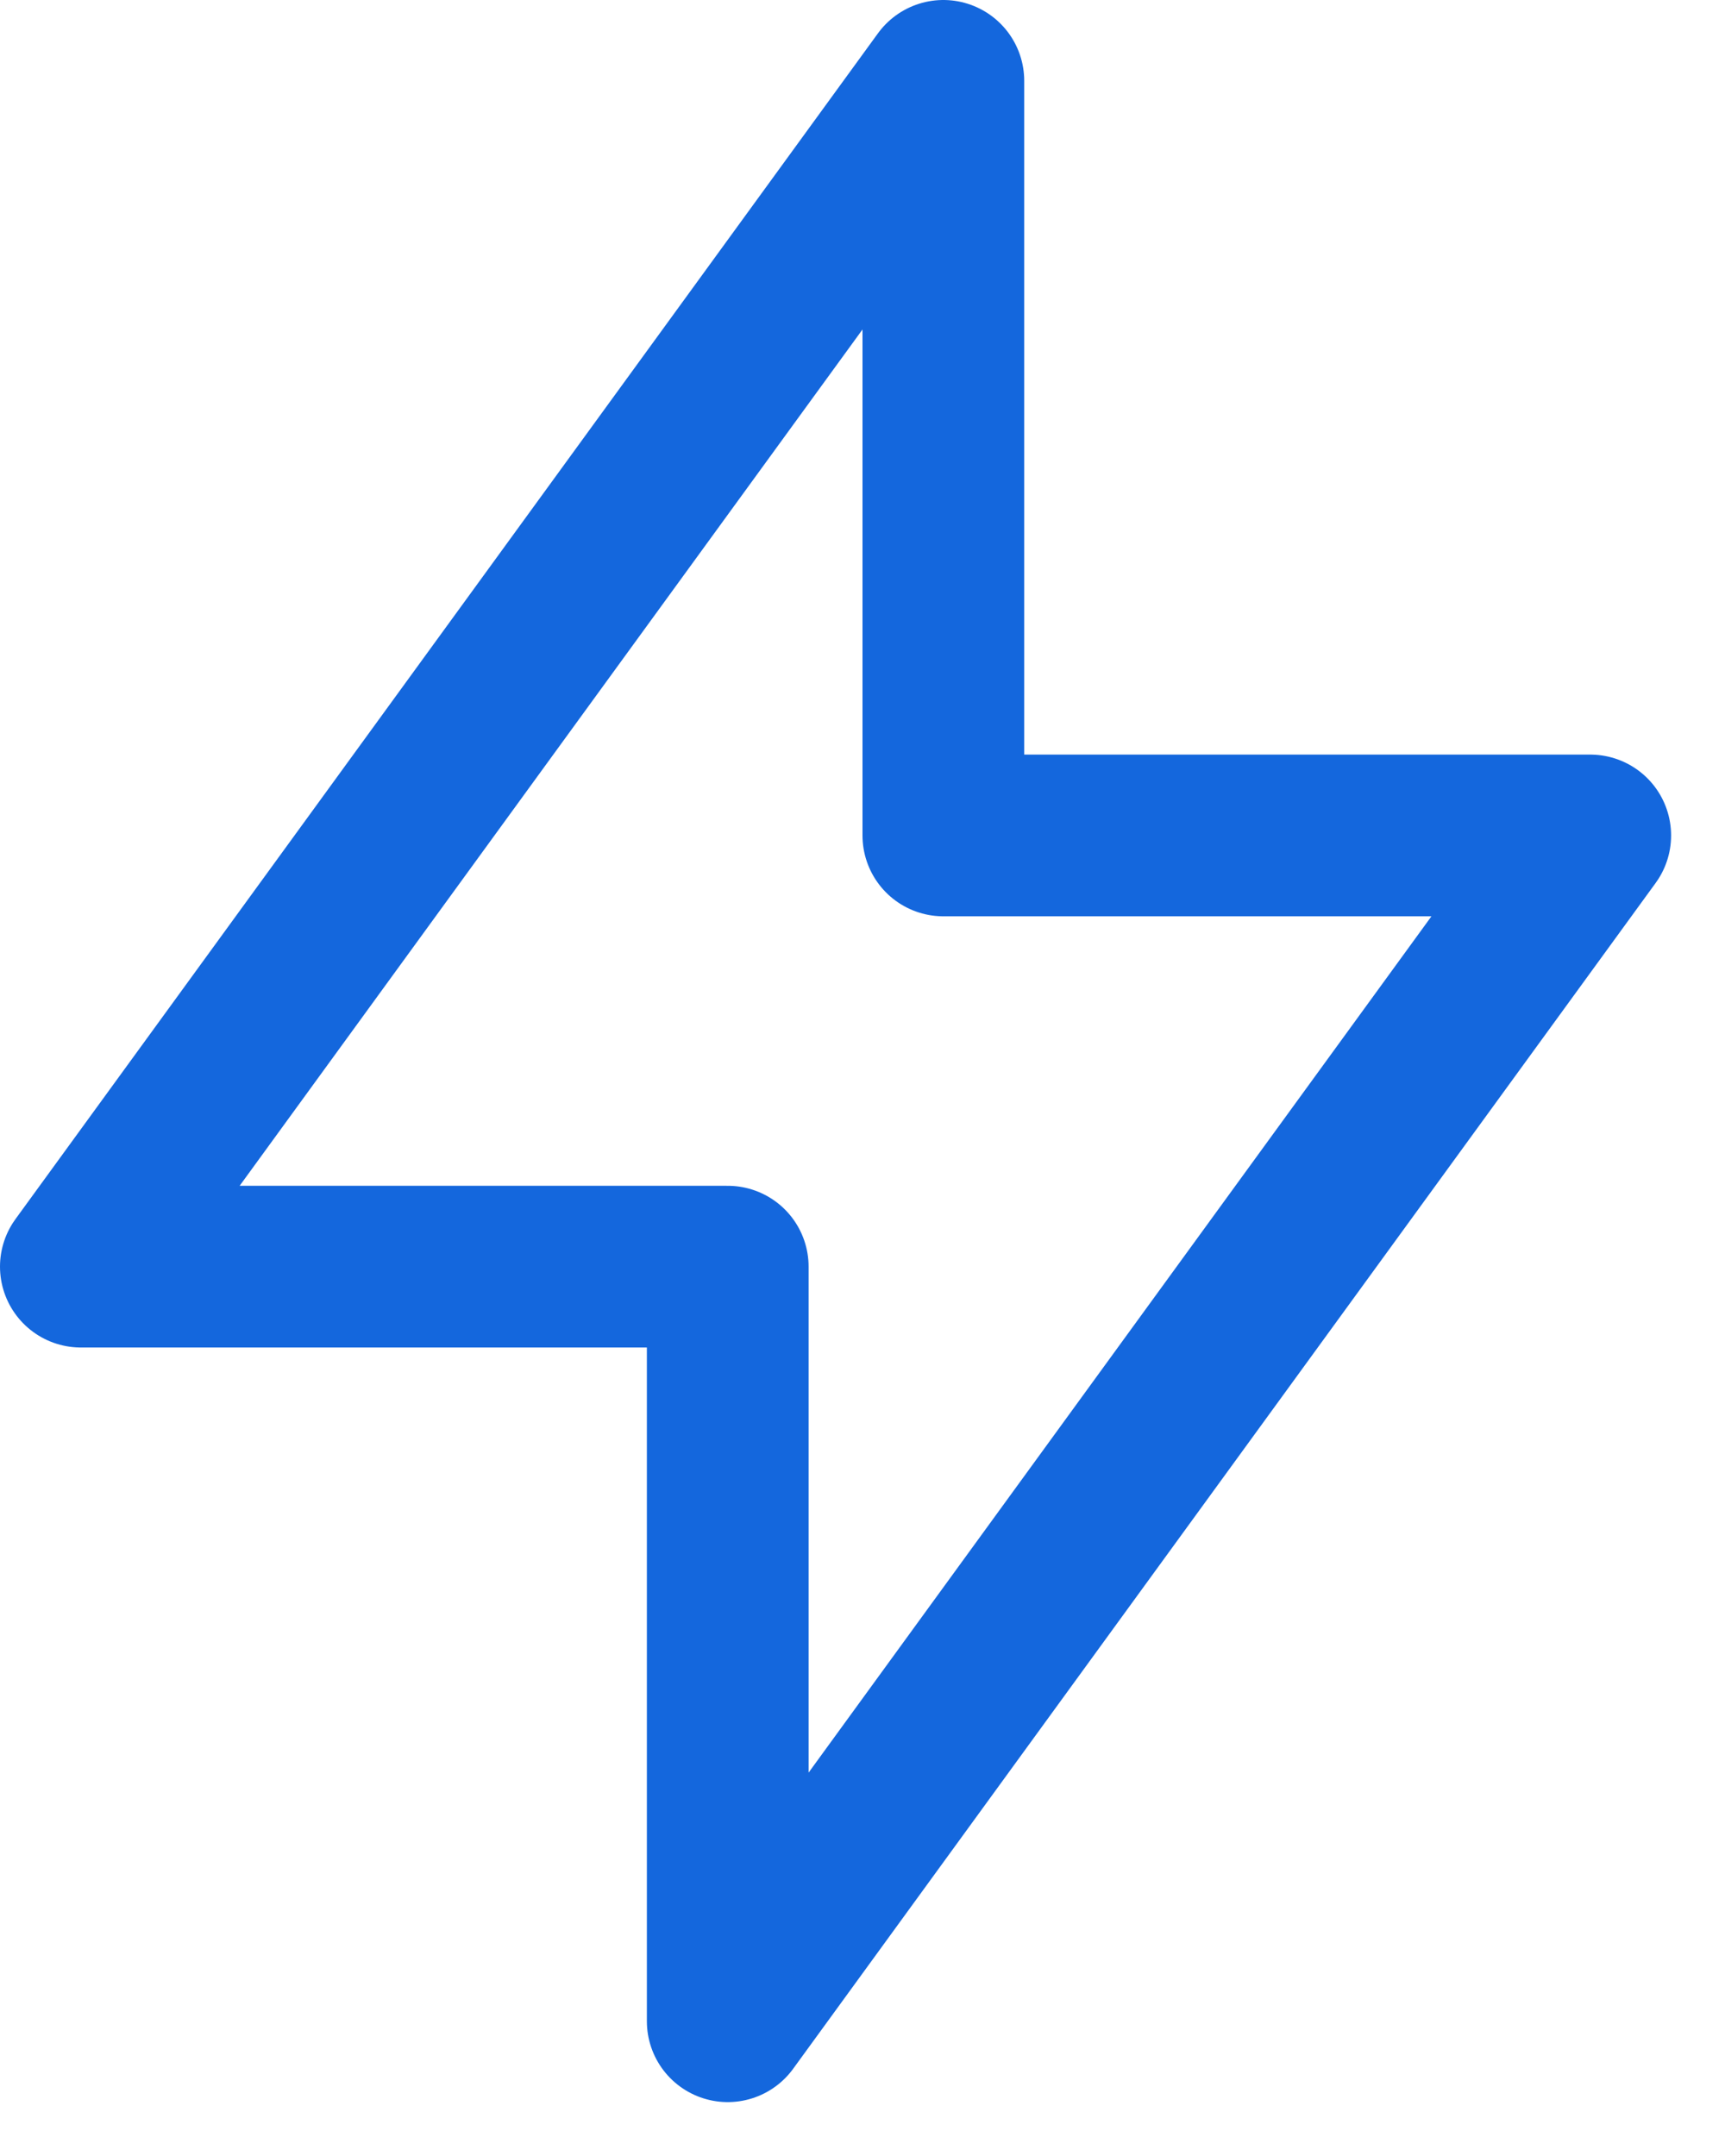<svg width="16" height="20" viewBox="0 0 16 20" fill="none" xmlns="http://www.w3.org/2000/svg">
<path d="M8.75 0.75V7.75H14.75L6.75 18.75V11.75H0.75L8.75 0.75" stroke="#1467DD" stroke-width="1.5" stroke-linecap="round" stroke-linejoin="round"/>
</svg>
